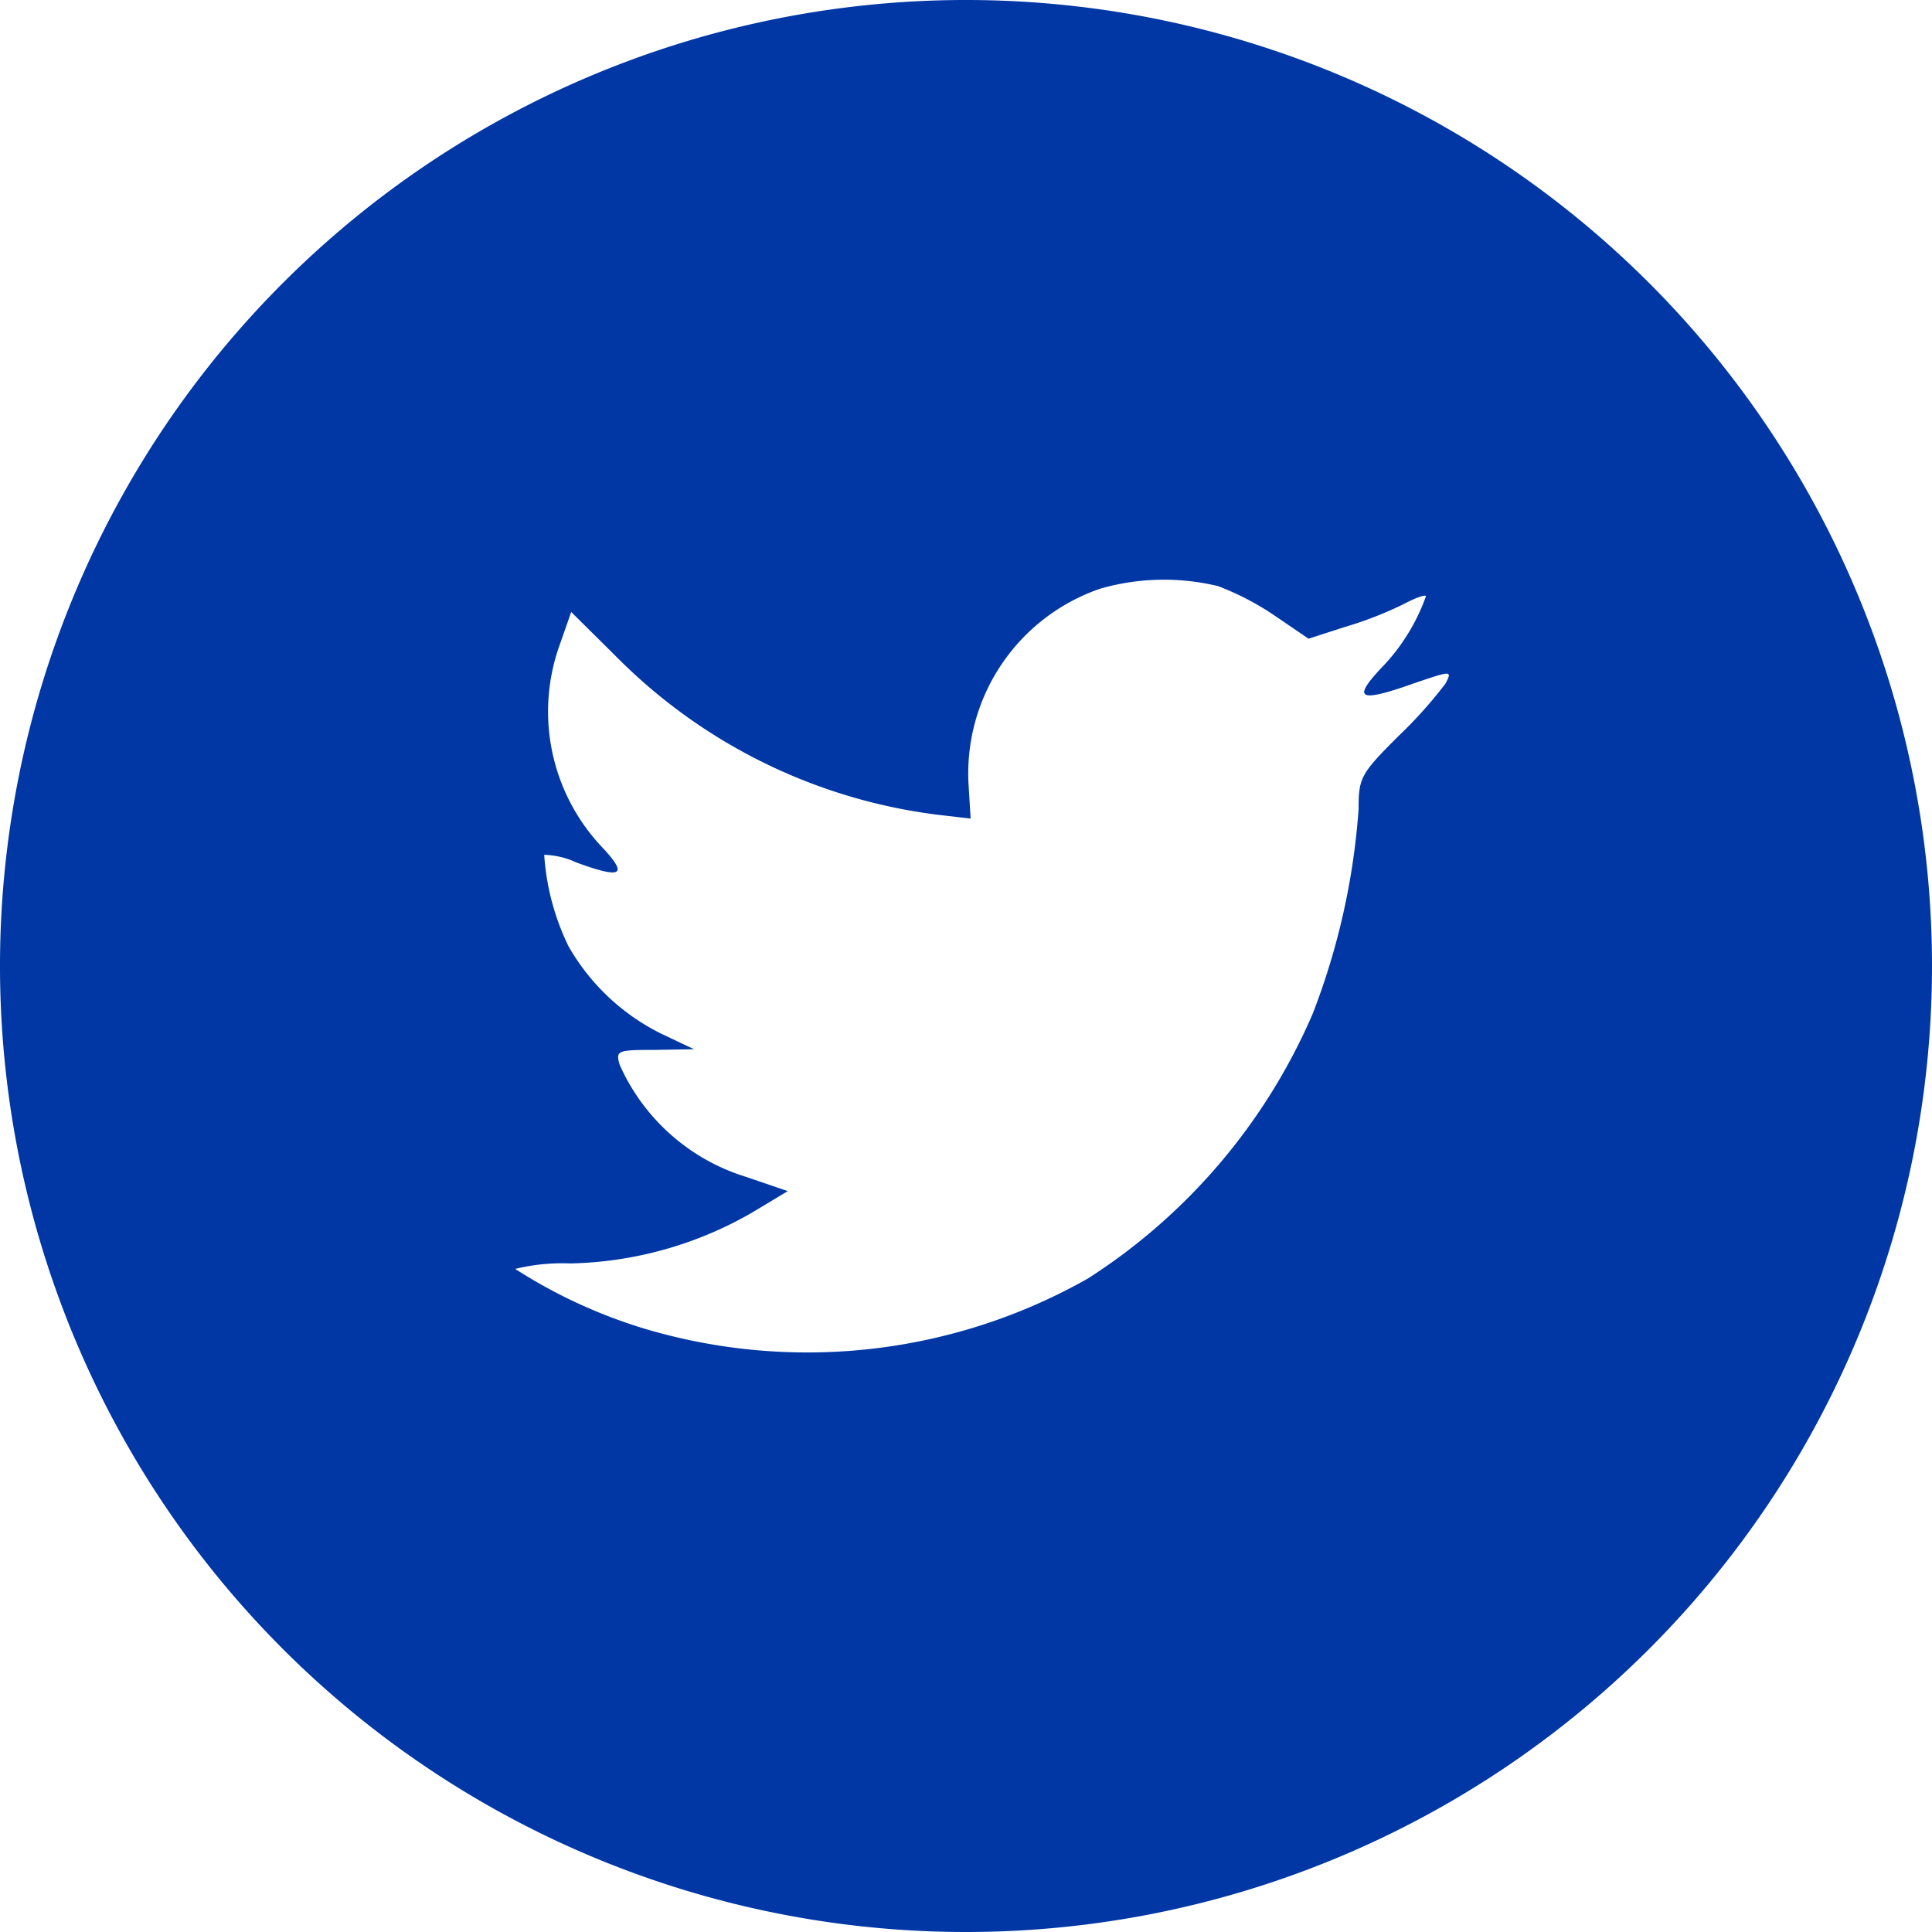 <svg xmlns="http://www.w3.org/2000/svg" width="49.25" height="49.25" viewBox="0 0 49.25 49.25"><g transform="translate(-1047.527 -5823.983)"><path d="M32.045,19.007a4.979,4.979,0,0,0-3.354,5.008l.052.852-.86-.1A13.978,13.978,0,0,1,19.7,20.729L18.561,19.6l-.292.835a5.026,5.026,0,0,0,1.066,5.147c.688.731.533.835-.653.4a2.043,2.043,0,0,0-.809-.191,6.248,6.248,0,0,0,.619,2.33,5.556,5.556,0,0,0,2.357,2.226l.843.4-1,.017c-.963,0-1,.017-.894.383A5.2,5.2,0,0,0,23.016,34l1.066.364-.928.557a9.646,9.646,0,0,1-4.61,1.286,5.054,5.054,0,0,0-1.411.14,13.141,13.141,0,0,0,3.319,1.53,14.512,14.512,0,0,0,11.283-1.287,15.12,15.12,0,0,0,5.728-6.748,17.937,17.937,0,0,0,1.17-5.216c0-.8.052-.9,1.015-1.861a11.337,11.337,0,0,0,1.2-1.339c.172-.331.154-.331-.722-.035-1.462.522-1.669.452-.946-.33a5.069,5.069,0,0,0,1.17-1.861c0-.052-.258.034-.551.191a9.507,9.507,0,0,1-1.514.591l-.928.3-.843-.575a6.991,6.991,0,0,0-1.462-.765A5.876,5.876,0,0,0,32.045,19.007ZM28.625,53.25A24.625,24.625,0,1,1,53.25,28.625,24.626,24.626,0,0,1,28.625,53.25Z" transform="translate(1043.527 5819.983)" fill="#0037a5" fill-rule="evenodd"/></g></svg>